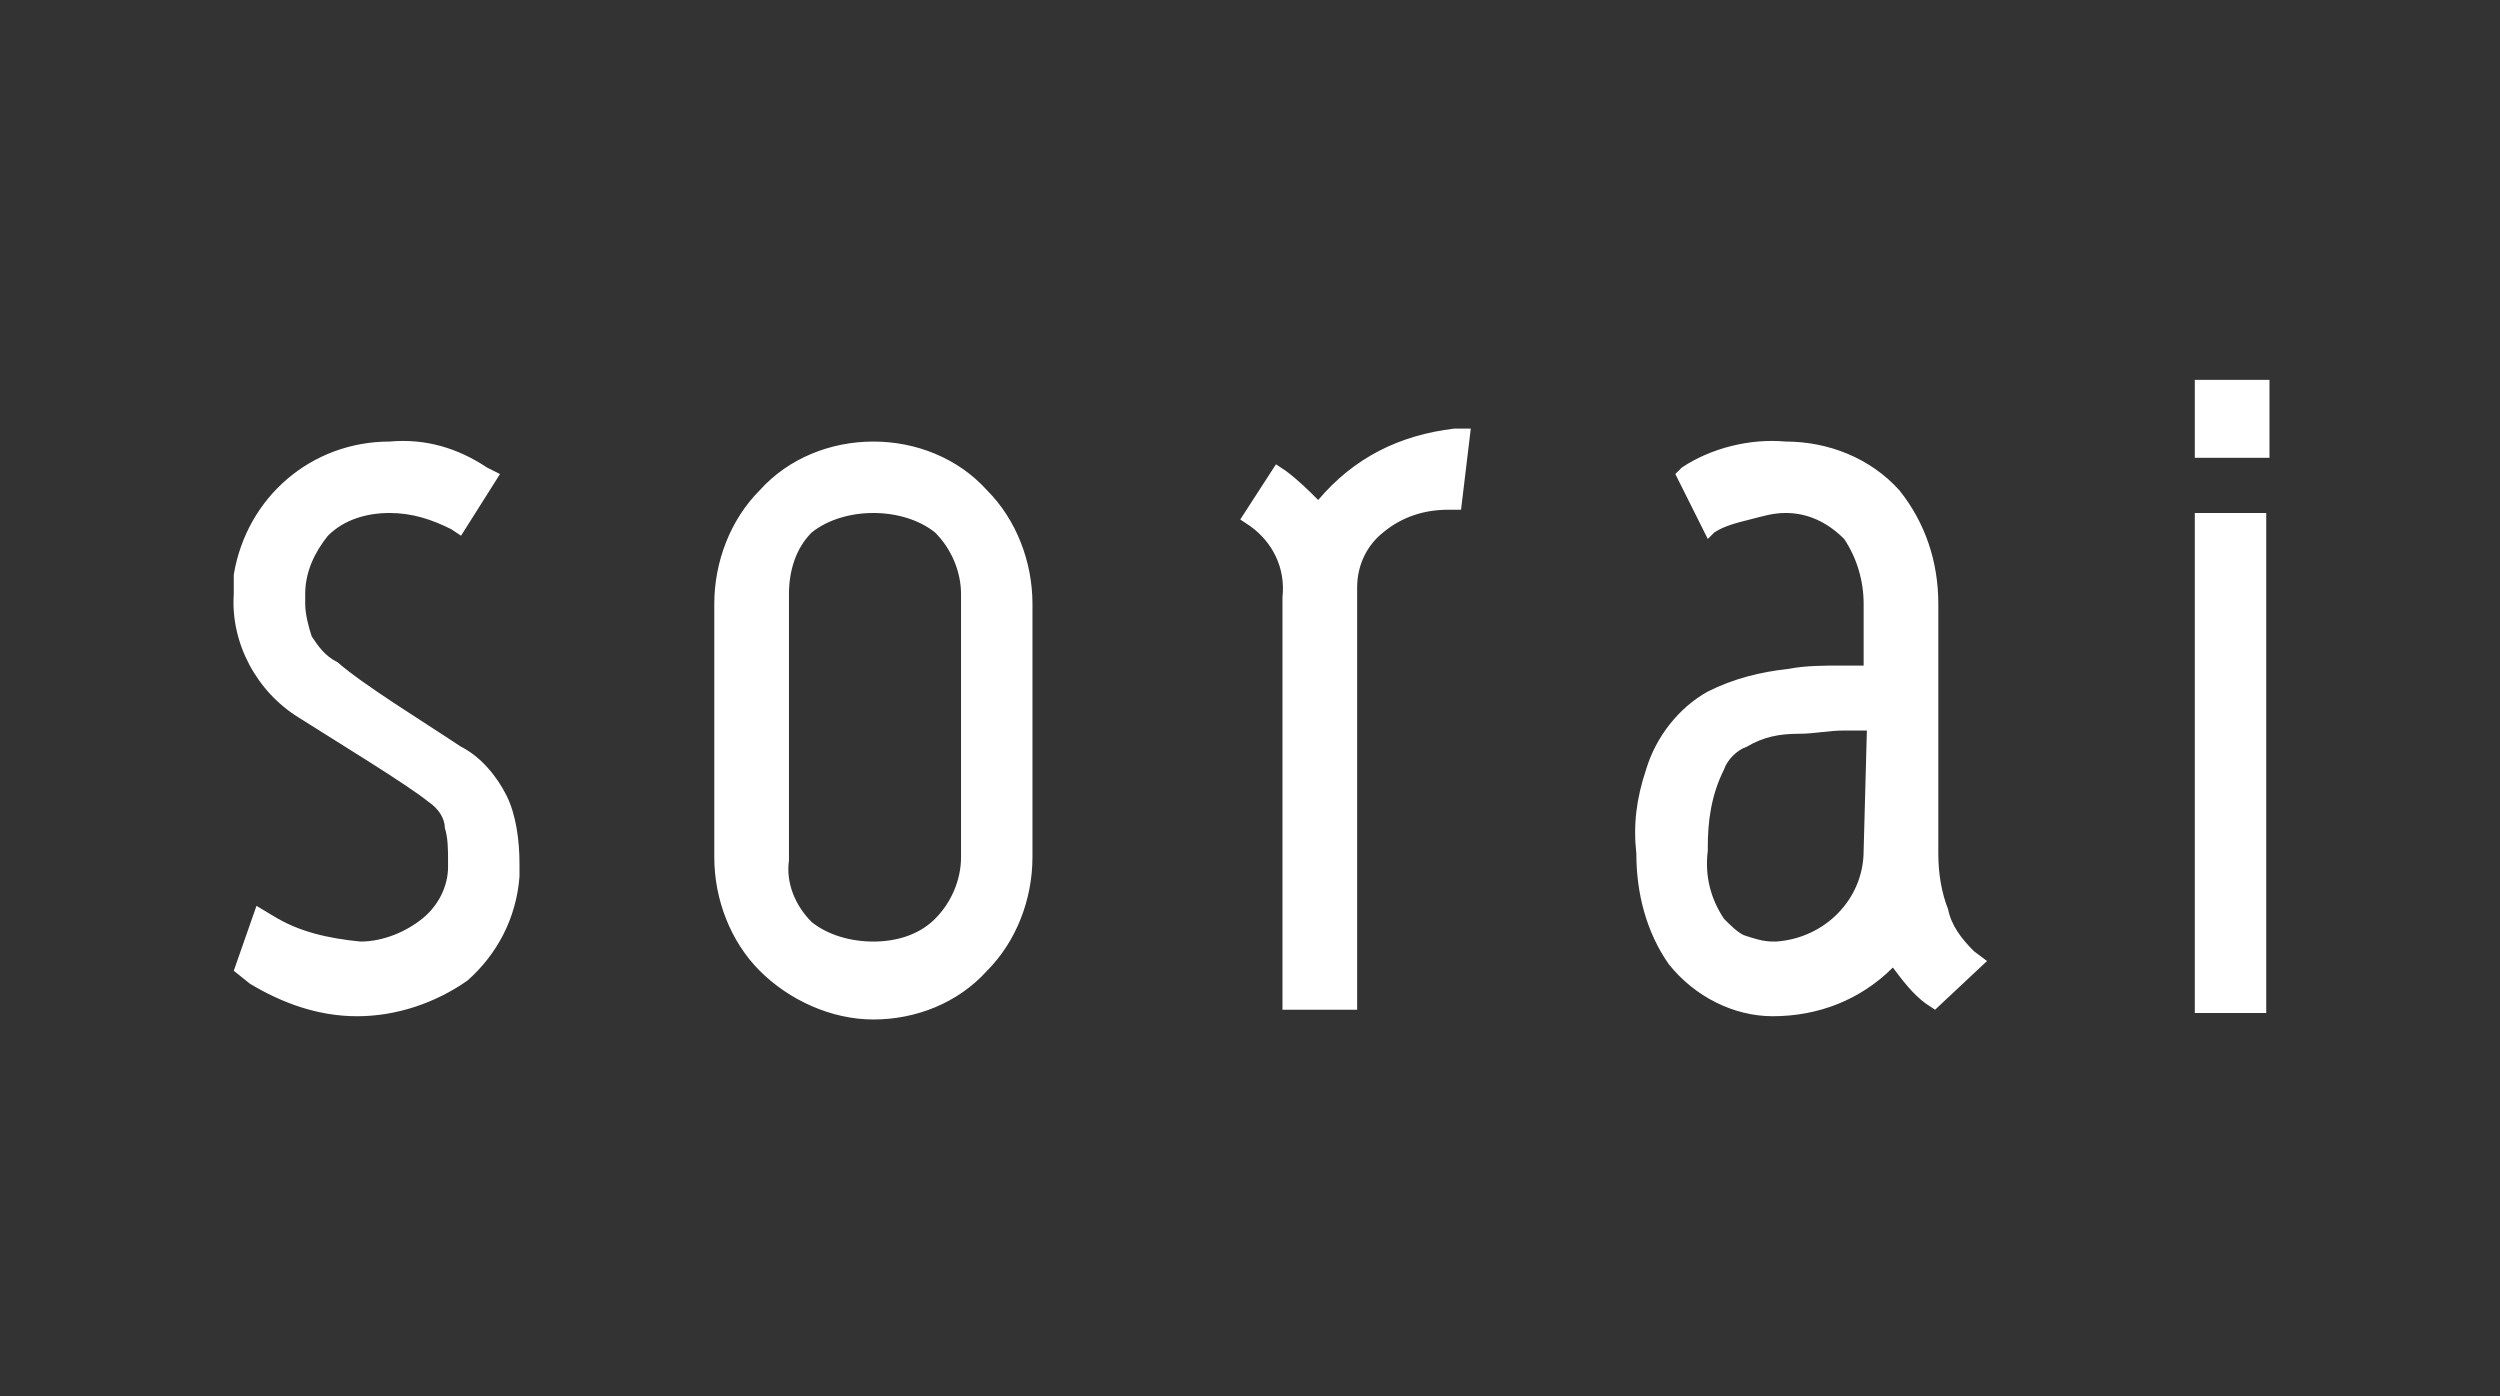 <?xml version="1.0" encoding="utf-8"?>
<!-- Generator: Adobe Illustrator 21.1.0, SVG Export Plug-In . SVG Version: 6.00 Build 0)  -->
<svg version="1.1" id="レイヤー_1" xmlns="http://www.w3.org/2000/svg" xmlns:xlink="http://www.w3.org/1999/xlink" x="0px"
	 y="0px" viewBox="0 0 77 43" style="enable-background:new 0 0 77 43;" xml:space="preserve">
<rect x="0" y="0" width="77" height="43" fill="#333333" stroke="none"/>
<style type="text/css">
	.st0{fill:#FFFFFF;}
</style>
<title>logo-sorai-w</title>
<g id="f7fd45fc-7407-457b-ad6d-d3120d30e65c">
	<g id="_x30_e1bc9c1-92c6-4de6-aded-18ea32bb6cb7">
		<path class="st0" d="M15.6,24.5c-0.3-0.6-0.8-1.2-1.4-1.5c-1.2-0.8-3-1.9-3.8-2.6c-0.4-0.2-0.6-0.5-0.8-0.8
			c-0.1-0.3-0.2-0.7-0.2-1v-0.1c0-0.1,0-0.1,0-0.2l0,0l0,0c0-0.7,0.3-1.3,0.7-1.8c0.5-0.5,1.2-0.7,1.9-0.7l0,0
			c0.7,0,1.3,0.2,1.9,0.5l0.3,0.2l1.2-1.9L15,14.4c-0.9-0.6-1.9-0.9-3-0.8c-2.4,0-4.4,1.7-4.8,4.1l0,0c0,0.1,0,0.2,0,0.3l0,0l0,0
			c0,0.1,0,0.2,0,0.3c-0.1,1.5,0.7,3,2,3.8c1.1,0.7,3.4,2.1,4,2.6c0.3,0.2,0.5,0.5,0.5,0.8c0.1,0.3,0.1,0.7,0.1,1l0,0
			c0,0,0,0.1,0,0.2c0,0.6-0.3,1.2-0.8,1.6S11.8,29,11.1,29l0,0c-1-0.1-1.9-0.3-2.7-0.8l-0.5-0.3l-0.7,2l0.5,0.4c1,0.6,2.1,1,3.3,1
			l0,0c1.2,0,2.4-0.4,3.4-1.1c0.9-0.8,1.5-1.9,1.6-3.2l0,0c0-0.1,0-0.2,0-0.4C16,25.9,15.9,25.1,15.6,24.5 M15.7,27L15.7,27z
			 M26.9,13.6c-1.3,0-2.6,0.5-3.5,1.5c-0.9,0.9-1.4,2.2-1.4,3.5v7.8c0,1.3,0.5,2.6,1.4,3.5s2.2,1.5,3.5,1.5l0,0
			c1.3,0,2.6-0.5,3.5-1.5c0.9-0.9,1.4-2.2,1.4-3.5v-7.8c0-1.3-0.5-2.6-1.4-3.5C29.5,14.1,28.2,13.6,26.9,13.6 M29.6,26.4
			c0,0.7-0.3,1.4-0.8,1.9S27.6,29,26.9,29c-0.7,0-1.4-0.2-1.9-0.6c-0.5-0.5-0.8-1.2-0.7-1.9v-8.2c0-0.7,0.2-1.4,0.7-1.9
			c0.5-0.4,1.2-0.6,1.9-0.6c0.7,0,1.4,0.2,1.9,0.6c0.5,0.5,0.8,1.2,0.8,1.9C29.6,18.2,29.6,26.4,29.6,26.4z M40.6,15.4
			c-0.3-0.3-0.6-0.6-1-0.9l-0.3-0.2L38.2,16l0.3,0.2c0.7,0.5,1.1,1.3,1,2.2l0,0l0,0v12.7h2.3v-13c0-0.7,0.3-1.3,0.8-1.7
			c0.6-0.5,1.3-0.7,2-0.7H45l0.3-2.5h-0.5C43.1,13.4,41.7,14.1,40.6,15.4 M67.6,14.1h2.3v-2.4h-2.3V14.1z M60,28
			c-0.2-0.5-0.3-1.1-0.3-1.7l0,0v-7.7c0-1.3-0.4-2.5-1.2-3.5c-0.9-1-2.2-1.5-3.5-1.5l0,0c-1.1-0.1-2.3,0.2-3.2,0.8l-0.2,0.2l1,2
			l0.2-0.2c0.3-0.2,0.7-0.3,1.1-0.4c0.4-0.1,0.7-0.2,1.1-0.2c0.7,0,1.3,0.3,1.8,0.8c0.4,0.6,0.6,1.3,0.6,2v1.9h-0.7
			c-0.5,0-1.1,0-1.6,0.1c-0.9,0.1-1.7,0.3-2.5,0.7c-0.9,0.5-1.6,1.4-1.9,2.4c-0.3,0.9-0.4,1.7-0.3,2.6c0,1.2,0.3,2.4,1,3.4
			c0.8,1,2,1.6,3.2,1.6l0,0c1.4,0,2.7-0.5,3.7-1.5c0.3,0.4,0.6,0.8,1,1.1l0.3,0.2l1.6-1.5l-0.4-0.3C60.4,28.9,60.1,28.5,60,28
			 M57.4,26.2c0,1.5-1.2,2.7-2.7,2.8c0,0,0,0-0.1,0c-0.3,0-0.6-0.1-0.9-0.2c-0.2-0.1-0.4-0.3-0.6-0.5c-0.4-0.6-0.6-1.3-0.5-2.1l0,0
			v-0.1c0-0.8,0.1-1.6,0.5-2.4c0.1-0.3,0.4-0.6,0.7-0.7c0.5-0.3,1-0.4,1.6-0.4c0.5,0,0.9-0.1,1.4-0.1h0.7L57.4,26.2z M67.6,31.2h2.2
			V15.8h-2.2V31.2z"/>
	</g>
</g>
</svg>

